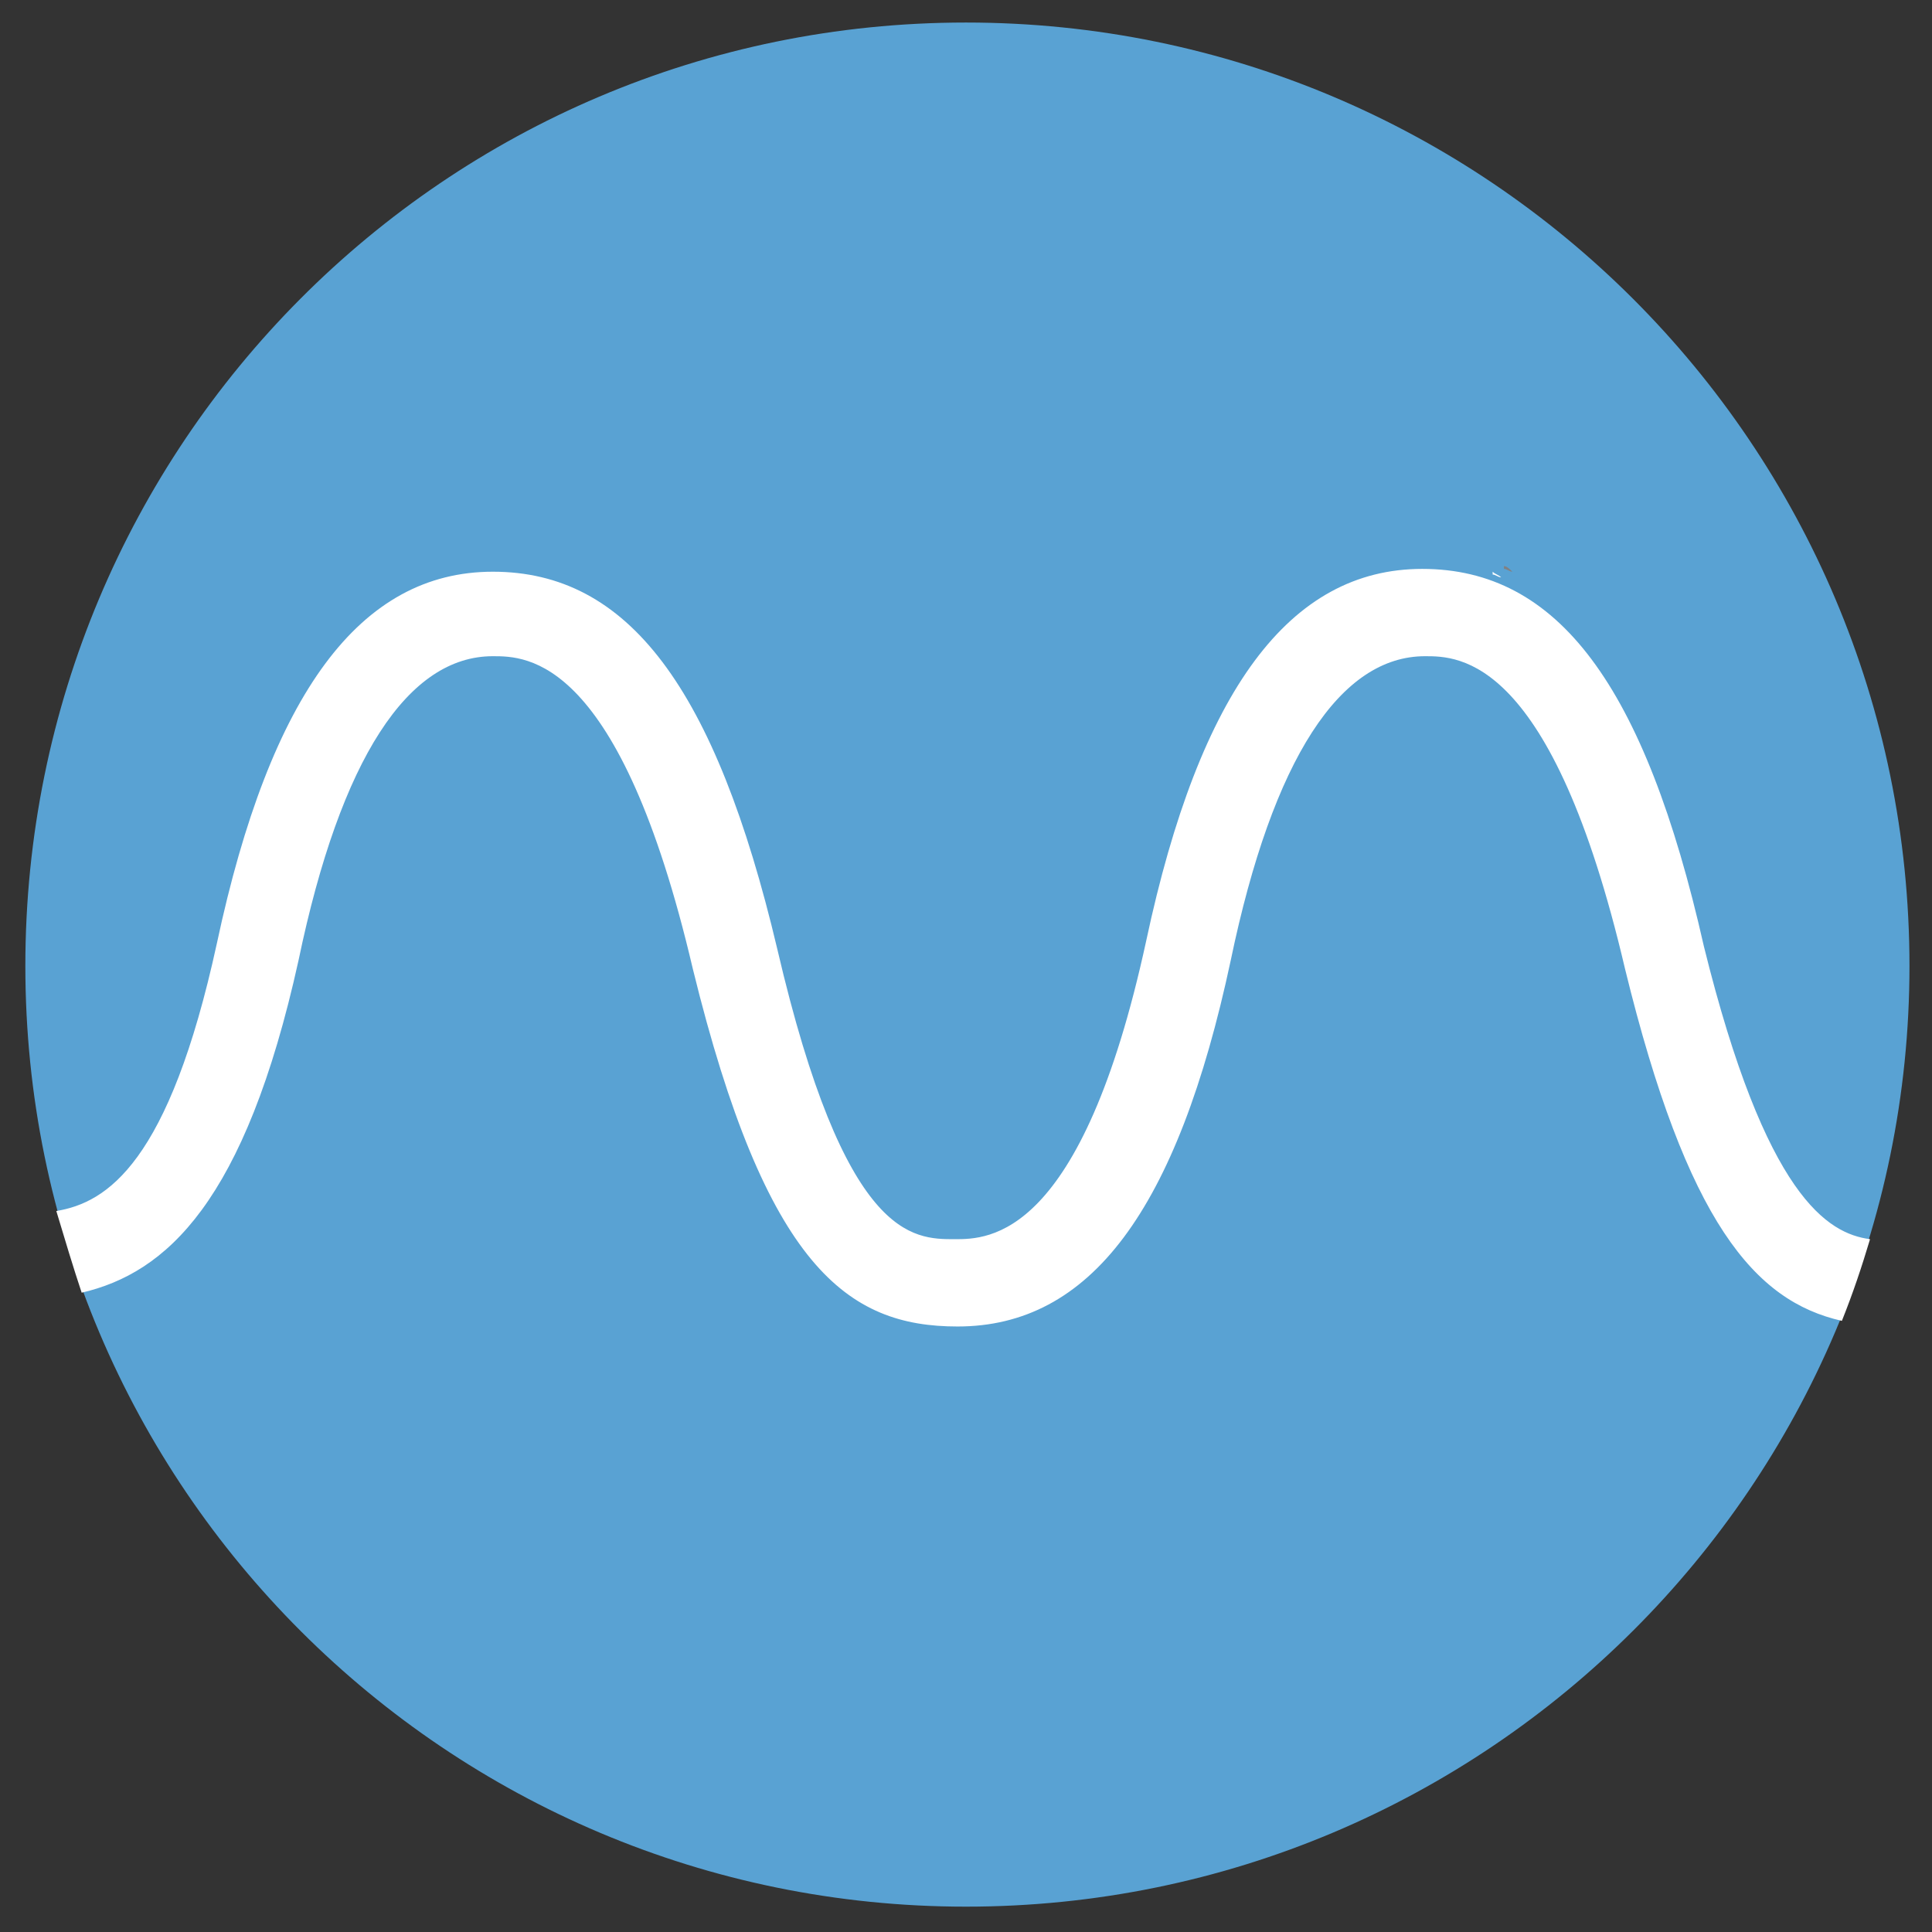 <?xml version="1.0" encoding="utf-8"?>
<!-- Generator: Adobe Illustrator 26.2.1, SVG Export Plug-In . SVG Version: 6.00 Build 0)  -->
<svg version="1.1" id="Layer_1" xmlns="http://www.w3.org/2000/svg" xmlns:xlink="http://www.w3.org/1999/xlink" x="0px" y="0px"
	 viewBox="0 0 68.6 68.6" style="enable-background:new 0 0 68.6 68.6;" xml:space="preserve">
<rect x="0" y="0" width="68.6" height="68.6" fill="#333333" stroke="none"/>
<style type="text/css">
	.st0{fill:#59A2D3;}
	.st1{fill:#FFFFFF;}
	.st2{fill:#808184;}
</style>
<path class="st0" d="M34.3,0.8c-18.5,0-33.4,15-33.4,33.5c0,18.5,15,33.4,33.4,33.4c18.5,0,33.5-15,33.5-33.4
	C67.8,15.8,52.8,0.8,34.3,0.8z"/>
<path class="st1" d="M36.1,38.4c0,0-0.1,0-0.1,0v0L36.1,38.4z"/>
<g>
	<path class="st1" d="M36,38.4L36,38.4c0,0,0.1,0,0.1,0L36,38.4z"/>
</g>
<path class="st1" d="M53.3,20.5c-0.1,0-0.2-0.1-0.3-0.1c0,0,0-0.1,0-0.1C53.1,20.4,53.2,20.4,53.3,20.5z"/>
<path class="st1" d="M66.4,44c-0.3,1-0.6,1.9-1,2.9c-3.1-0.7-5.5-3.5-7.7-12.5c-2.6-11.1-5.9-11.1-7.1-11.1c-3,0-5.4,3.6-6.9,10.8
	c-1.9,8.9-5,13-9.7,13v0c-3.9,0-6.8-2.1-9.4-12.7c-2.6-11.1-5.9-11.1-7.1-11.1c-3,0-5.4,3.6-6.9,10.8c-1.9,8.6-4.7,11.1-7.7,11.8
	c-0.3-0.9-0.6-1.9-0.9-2.9c1.8-0.3,4-1.7,5.7-9.5c1.9-8.9,5.1-13.2,9.8-13.2c4.8,0,7.9,4.1,10.1,13.4C30,44,32.4,44,33.9,44v0
	c1.2,0,4.5,0,6.8-10.6c1.9-8.9,5.1-13.2,9.8-13.2c4.8,0,7.9,4.1,10,13.4C62.7,42.5,64.9,43.8,66.4,44z"/>
<path class="st2" d="M36.5,38.2c0,0-0.1,0-0.1,0v0L36.5,38.2z"/>
<g>
	<path class="st2" d="M36.3,38.1L36.3,38.1c0,0,0.1,0,0.1,0L36.3,38.1z"/>
</g>
<path class="st2" d="M53.7,20.3c-0.1,0-0.2-0.1-0.3-0.1c0,0,0-0.1,0-0.1C53.5,20.1,53.6,20.2,53.7,20.3z"/>
</svg>
